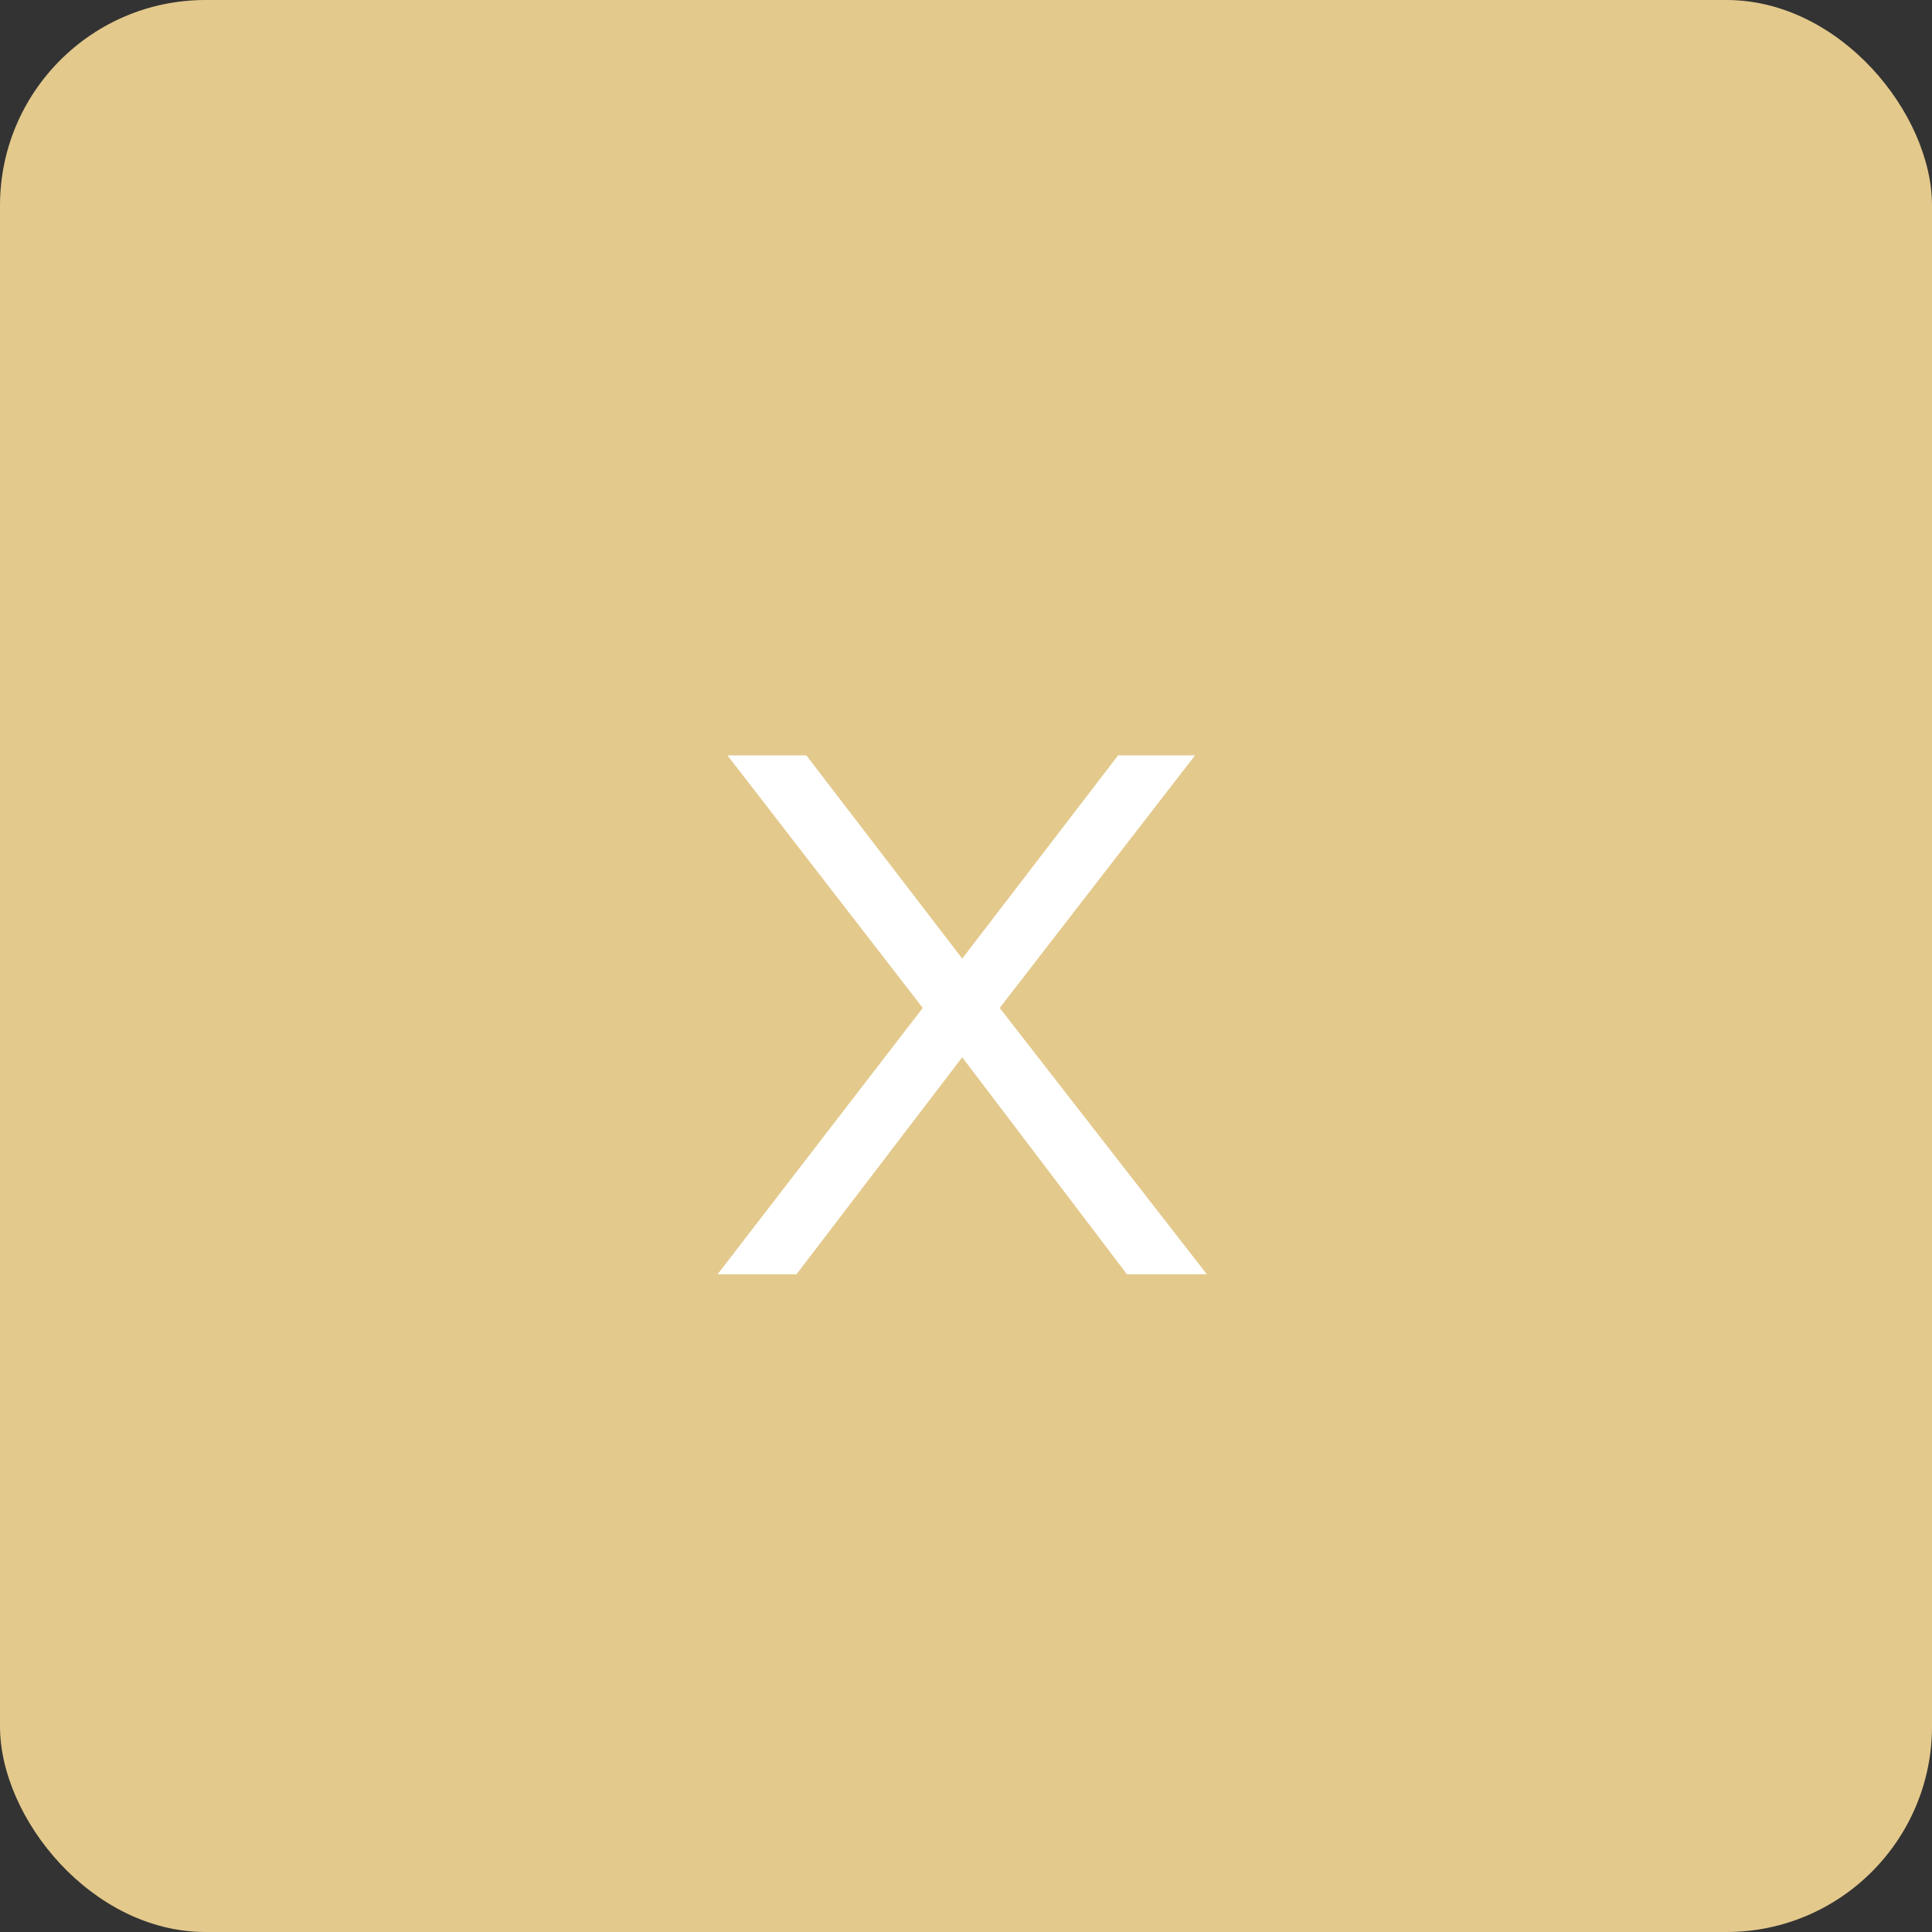 <?xml version="1.0" encoding="UTF-8"?> <svg xmlns="http://www.w3.org/2000/svg" width="47" height="47" viewBox="0 0 47 47" fill="none"><rect x="0" y="0" width="47" height="47" fill="#333333" stroke="none"/><rect width="47" height="47" rx="5" fill="#E3C98C"></rect><path d="M27.416 31L23.408 25.72L19.376 31H17.456L22.448 24.52L17.696 18.376H19.616L23.408 23.32L27.2 18.376H29.072L24.32 24.52L29.36 31H27.416Z" fill="white"></path></svg> 